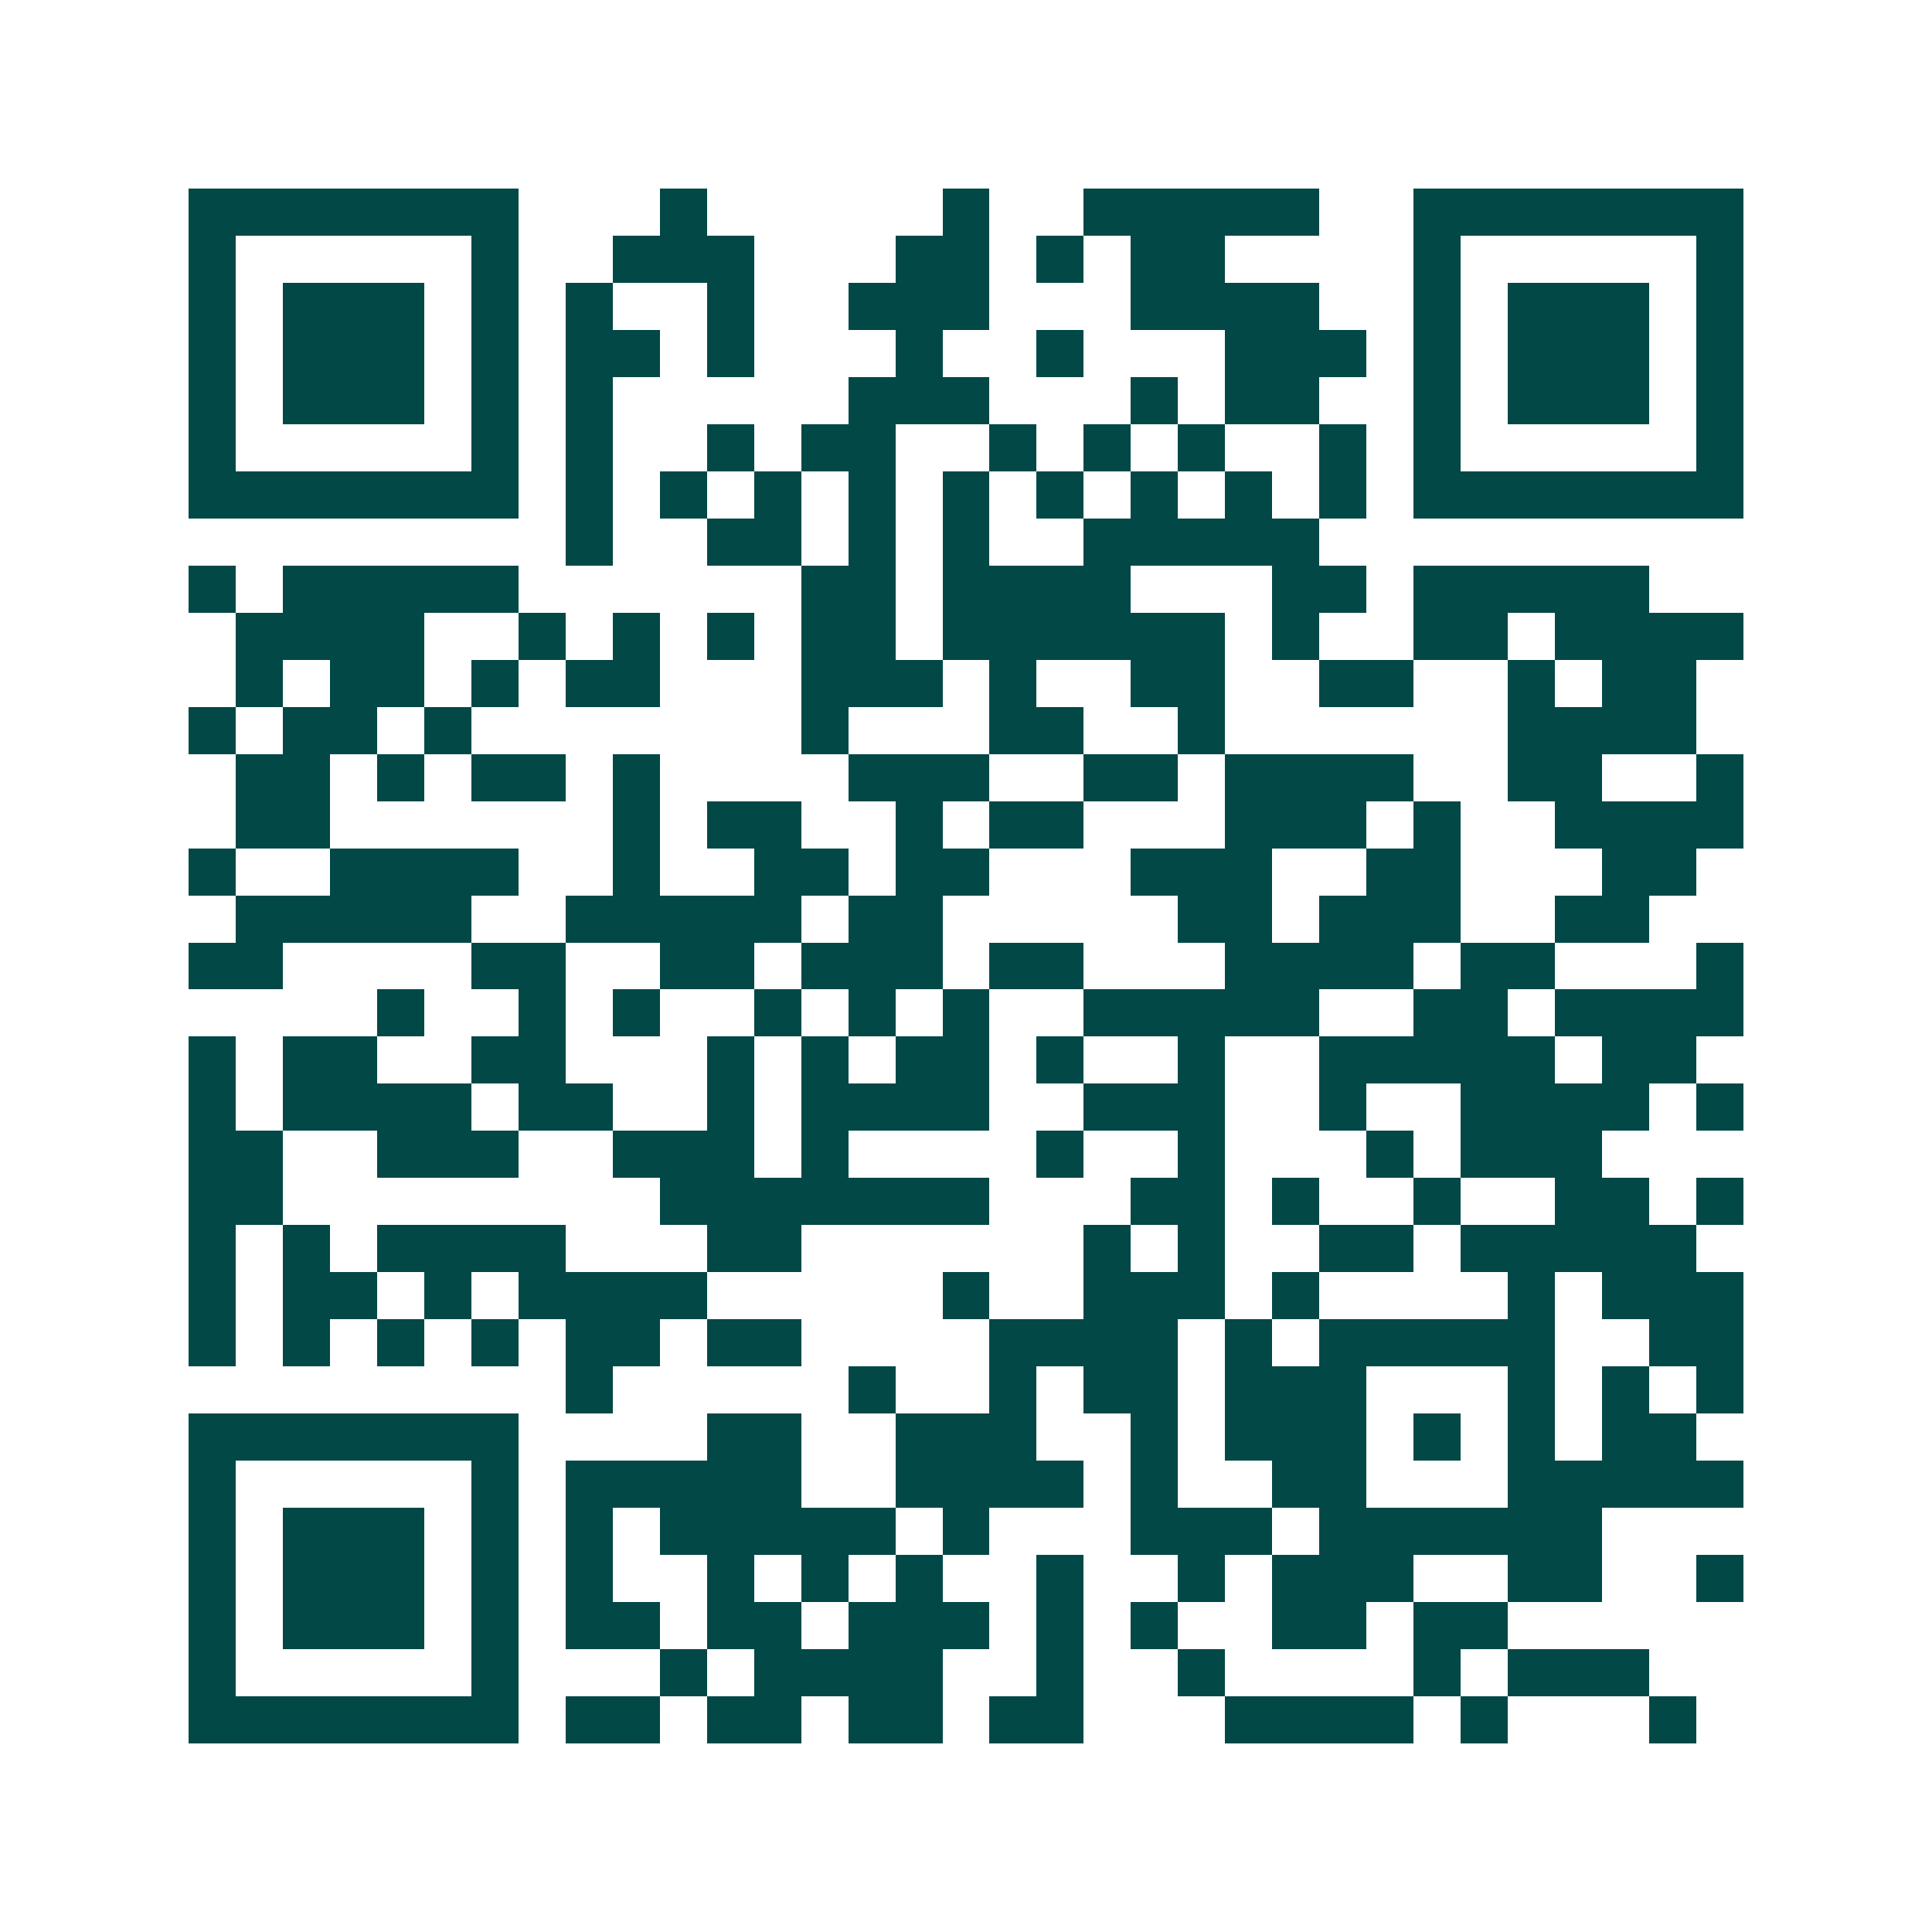 <svg xmlns="http://www.w3.org/2000/svg" width="200" height="200" viewBox="0 0 41 41" shape-rendering="crispEdges"><path fill="#ffffff" d="M0 0h41v41H0z"/><path stroke="#014847" d="M4 4.5h7m3 0h1m5 0h1m2 0h5m2 0h7M4 5.5h1m5 0h1m2 0h3m3 0h2m1 0h1m1 0h2m4 0h1m5 0h1M4 6.5h1m1 0h3m1 0h1m1 0h1m2 0h1m2 0h3m3 0h4m2 0h1m1 0h3m1 0h1M4 7.5h1m1 0h3m1 0h1m1 0h2m1 0h1m3 0h1m2 0h1m3 0h3m1 0h1m1 0h3m1 0h1M4 8.5h1m1 0h3m1 0h1m1 0h1m5 0h3m3 0h1m1 0h2m2 0h1m1 0h3m1 0h1M4 9.5h1m5 0h1m1 0h1m2 0h1m1 0h2m2 0h1m1 0h1m1 0h1m2 0h1m1 0h1m5 0h1M4 10.5h7m1 0h1m1 0h1m1 0h1m1 0h1m1 0h1m1 0h1m1 0h1m1 0h1m1 0h1m1 0h7M12 11.5h1m2 0h2m1 0h1m1 0h1m2 0h5M4 12.5h1m1 0h5m6 0h2m1 0h4m3 0h2m1 0h5M5 13.5h4m2 0h1m1 0h1m1 0h1m1 0h2m1 0h6m1 0h1m2 0h2m1 0h4M5 14.5h1m1 0h2m1 0h1m1 0h2m3 0h3m1 0h1m2 0h2m2 0h2m2 0h1m1 0h2M4 15.5h1m1 0h2m1 0h1m7 0h1m3 0h2m2 0h1m6 0h4M5 16.5h2m1 0h1m1 0h2m1 0h1m4 0h3m2 0h2m1 0h4m2 0h2m2 0h1M5 17.5h2m6 0h1m1 0h2m2 0h1m1 0h2m3 0h3m1 0h1m2 0h4M4 18.5h1m2 0h4m2 0h1m2 0h2m1 0h2m3 0h3m2 0h2m3 0h2M5 19.5h5m2 0h5m1 0h2m5 0h2m1 0h3m2 0h2M4 20.5h2m4 0h2m2 0h2m1 0h3m1 0h2m3 0h4m1 0h2m3 0h1M8 21.5h1m2 0h1m1 0h1m2 0h1m1 0h1m1 0h1m2 0h5m2 0h2m1 0h4M4 22.5h1m1 0h2m2 0h2m3 0h1m1 0h1m1 0h2m1 0h1m2 0h1m2 0h5m1 0h2M4 23.5h1m1 0h4m1 0h2m2 0h1m1 0h4m2 0h3m2 0h1m2 0h4m1 0h1M4 24.5h2m2 0h3m2 0h3m1 0h1m4 0h1m2 0h1m3 0h1m1 0h3M4 25.5h2m8 0h7m3 0h2m1 0h1m2 0h1m2 0h2m1 0h1M4 26.5h1m1 0h1m1 0h4m3 0h2m6 0h1m1 0h1m2 0h2m1 0h5M4 27.5h1m1 0h2m1 0h1m1 0h4m5 0h1m2 0h3m1 0h1m4 0h1m1 0h3M4 28.5h1m1 0h1m1 0h1m1 0h1m1 0h2m1 0h2m4 0h4m1 0h1m1 0h5m2 0h2M12 29.5h1m5 0h1m2 0h1m1 0h2m1 0h3m3 0h1m1 0h1m1 0h1M4 30.5h7m4 0h2m2 0h3m2 0h1m1 0h3m1 0h1m1 0h1m1 0h2M4 31.5h1m5 0h1m1 0h5m2 0h4m1 0h1m2 0h2m3 0h5M4 32.5h1m1 0h3m1 0h1m1 0h1m1 0h5m1 0h1m3 0h3m1 0h6M4 33.5h1m1 0h3m1 0h1m1 0h1m2 0h1m1 0h1m1 0h1m2 0h1m2 0h1m1 0h3m2 0h2m2 0h1M4 34.5h1m1 0h3m1 0h1m1 0h2m1 0h2m1 0h3m1 0h1m1 0h1m2 0h2m1 0h2M4 35.5h1m5 0h1m3 0h1m1 0h4m2 0h1m2 0h1m4 0h1m1 0h3M4 36.5h7m1 0h2m1 0h2m1 0h2m1 0h2m3 0h4m1 0h1m3 0h1"/></svg>
